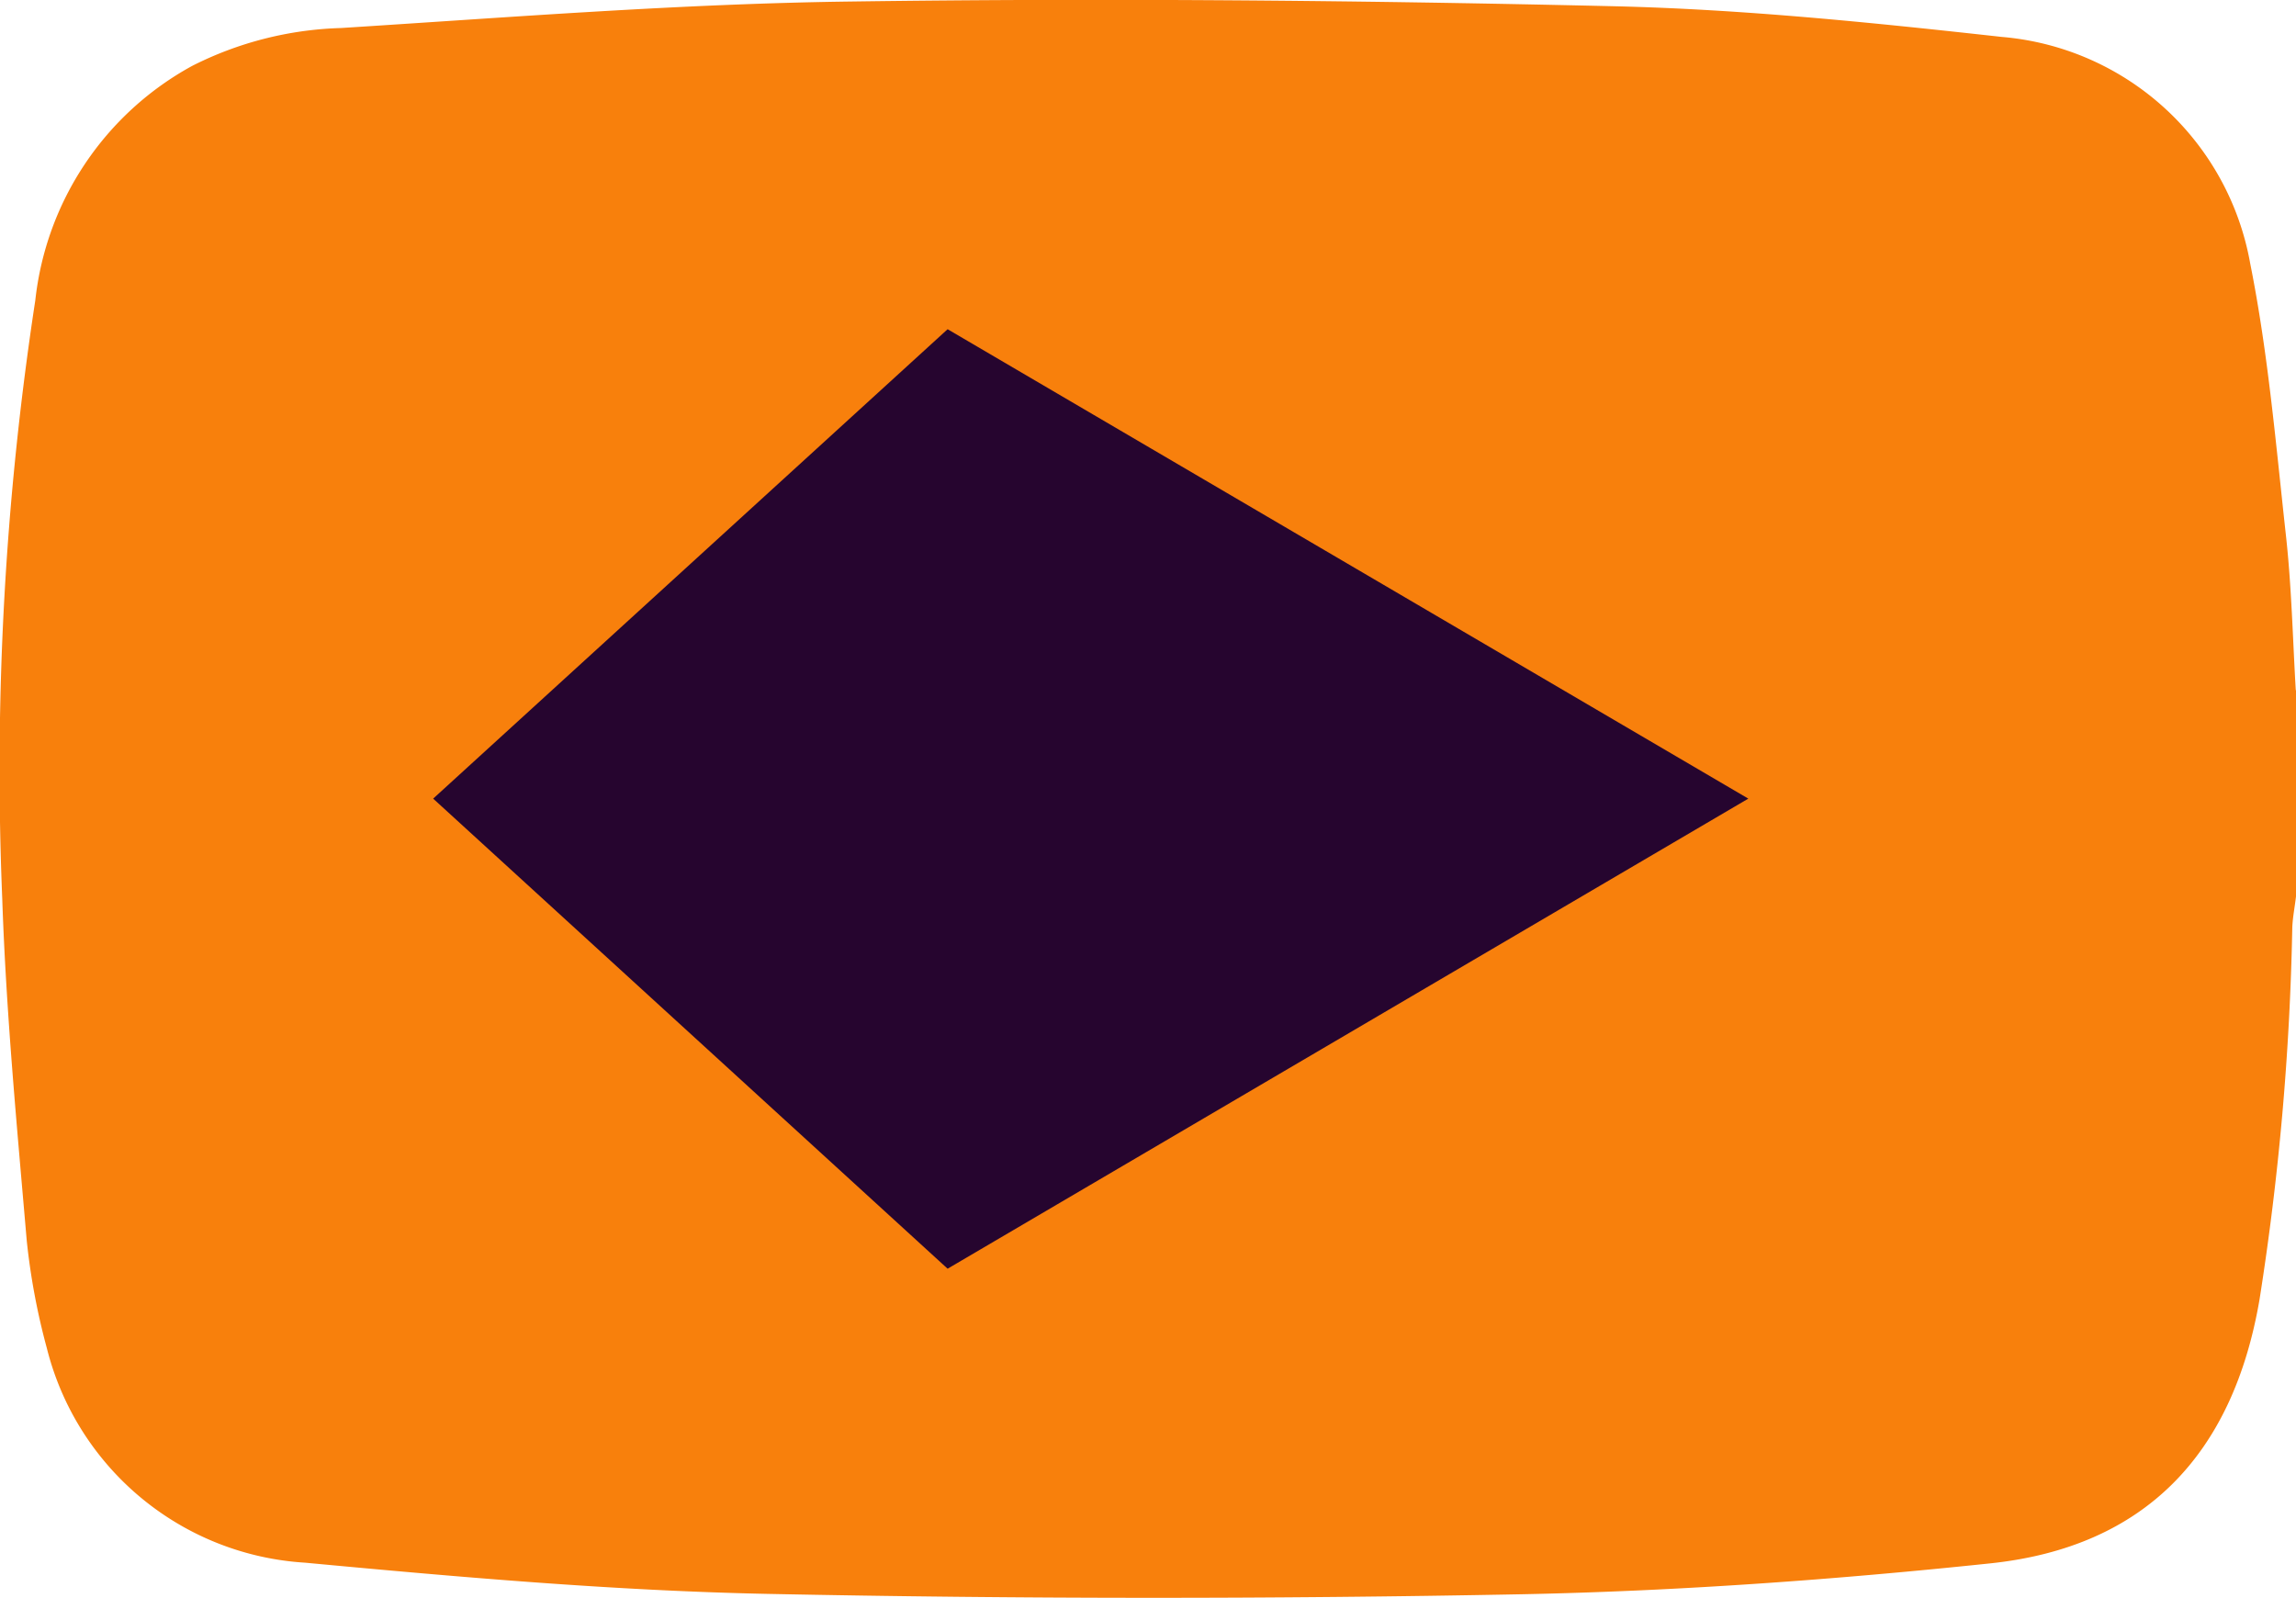 <svg xmlns="http://www.w3.org/2000/svg" width="40.979" height="28.521" viewBox="0 0 40.979 28.521">
  <g id="Group_11723" data-name="Group 11723" transform="translate(-268 -6377.023)">
    <path id="Path_39059" data-name="Path 39059" d="M371.868,12.32V16c-.021.183-.057.362-.066.545a48.382,48.382,0,0,1-.584,6.643c-.473,2.772-2.048,4.425-4.805,4.715s-5.554.494-8.338.551q-6.741.131-13.485-.006c-2.754-.057-5.509-.3-8.257-.557a5.07,5.07,0,0,1-4.608-3.829,12.071,12.071,0,0,1-.359-1.922c-.174-2.03-.368-4.063-.437-6.1a55.418,55.418,0,0,1,.59-10.679,5.439,5.439,0,0,1,2.8-4.185A6.266,6.266,0,0,1,336.977.5c3.033-.192,6.069-.434,9.107-.473,4.533-.063,9.069-.021,13.6.084,2.314.054,4.629.293,6.934.548a4.923,4.923,0,0,1,4.434,4.051c.32,1.6.458,3.236.638,4.862.1.913.12,1.832.174,2.746" transform="translate(-62.889 6377.023)" fill="#f8800c"/>
    <path id="Path_39060" data-name="Path 39060" d="M356.757,12.68l-9.182,8.378,9.182,8.39,14.291-8.39Z" transform="translate(-71.844 6370.219)" fill="#26052f"/>
  </g>
</svg>
